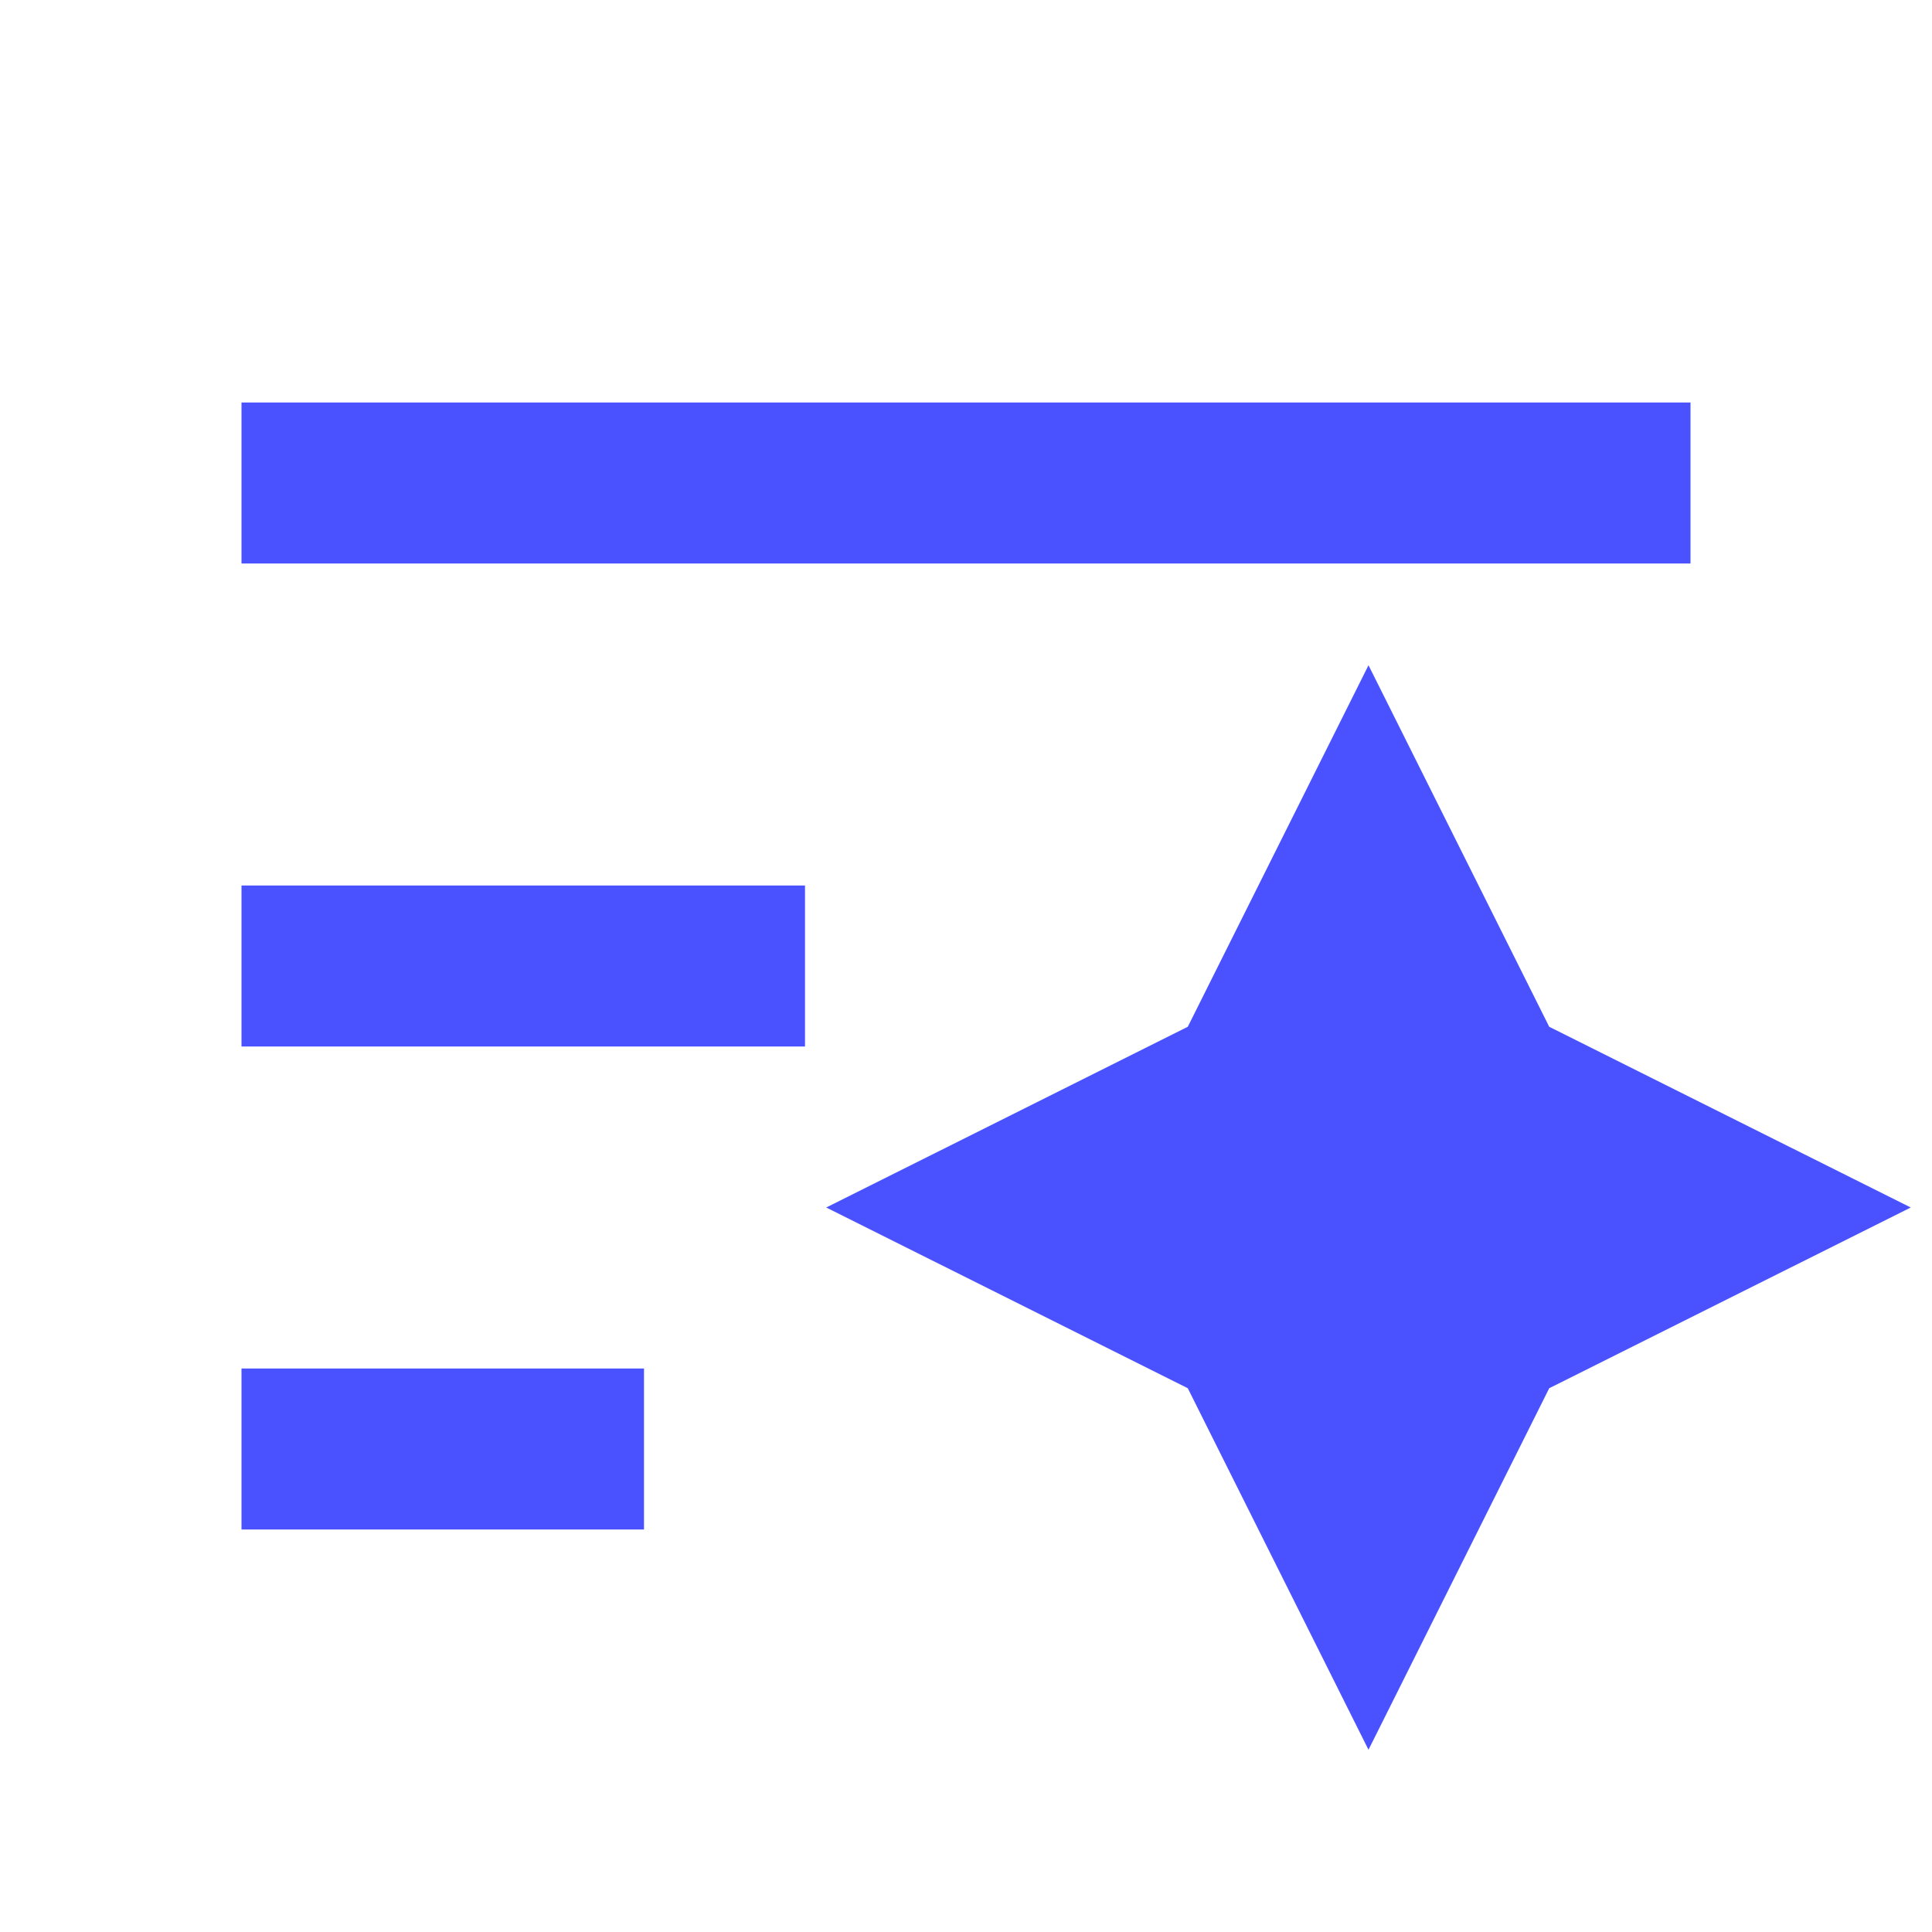 <svg width="24" height="24" viewBox="0 0 24 24" fill="none" xmlns="http://www.w3.org/2000/svg">
  <path d="M3 5V7H21V5H3Z" fill="#4A51FF" />
  <path
    d="M17 8.264L14.755 12.755L10.264 15L14.755 17.245L17 21.736L19.245 17.245L23.736 15L19.245 12.755L17 8.264Z"
    fill="#4A51FF" />
  <path d="M3 11V13H10V11H3Z" fill="#4A51FF" />
  <path d="M3 17V19H8V17H3Z" fill="#4A51FF" />
</svg>